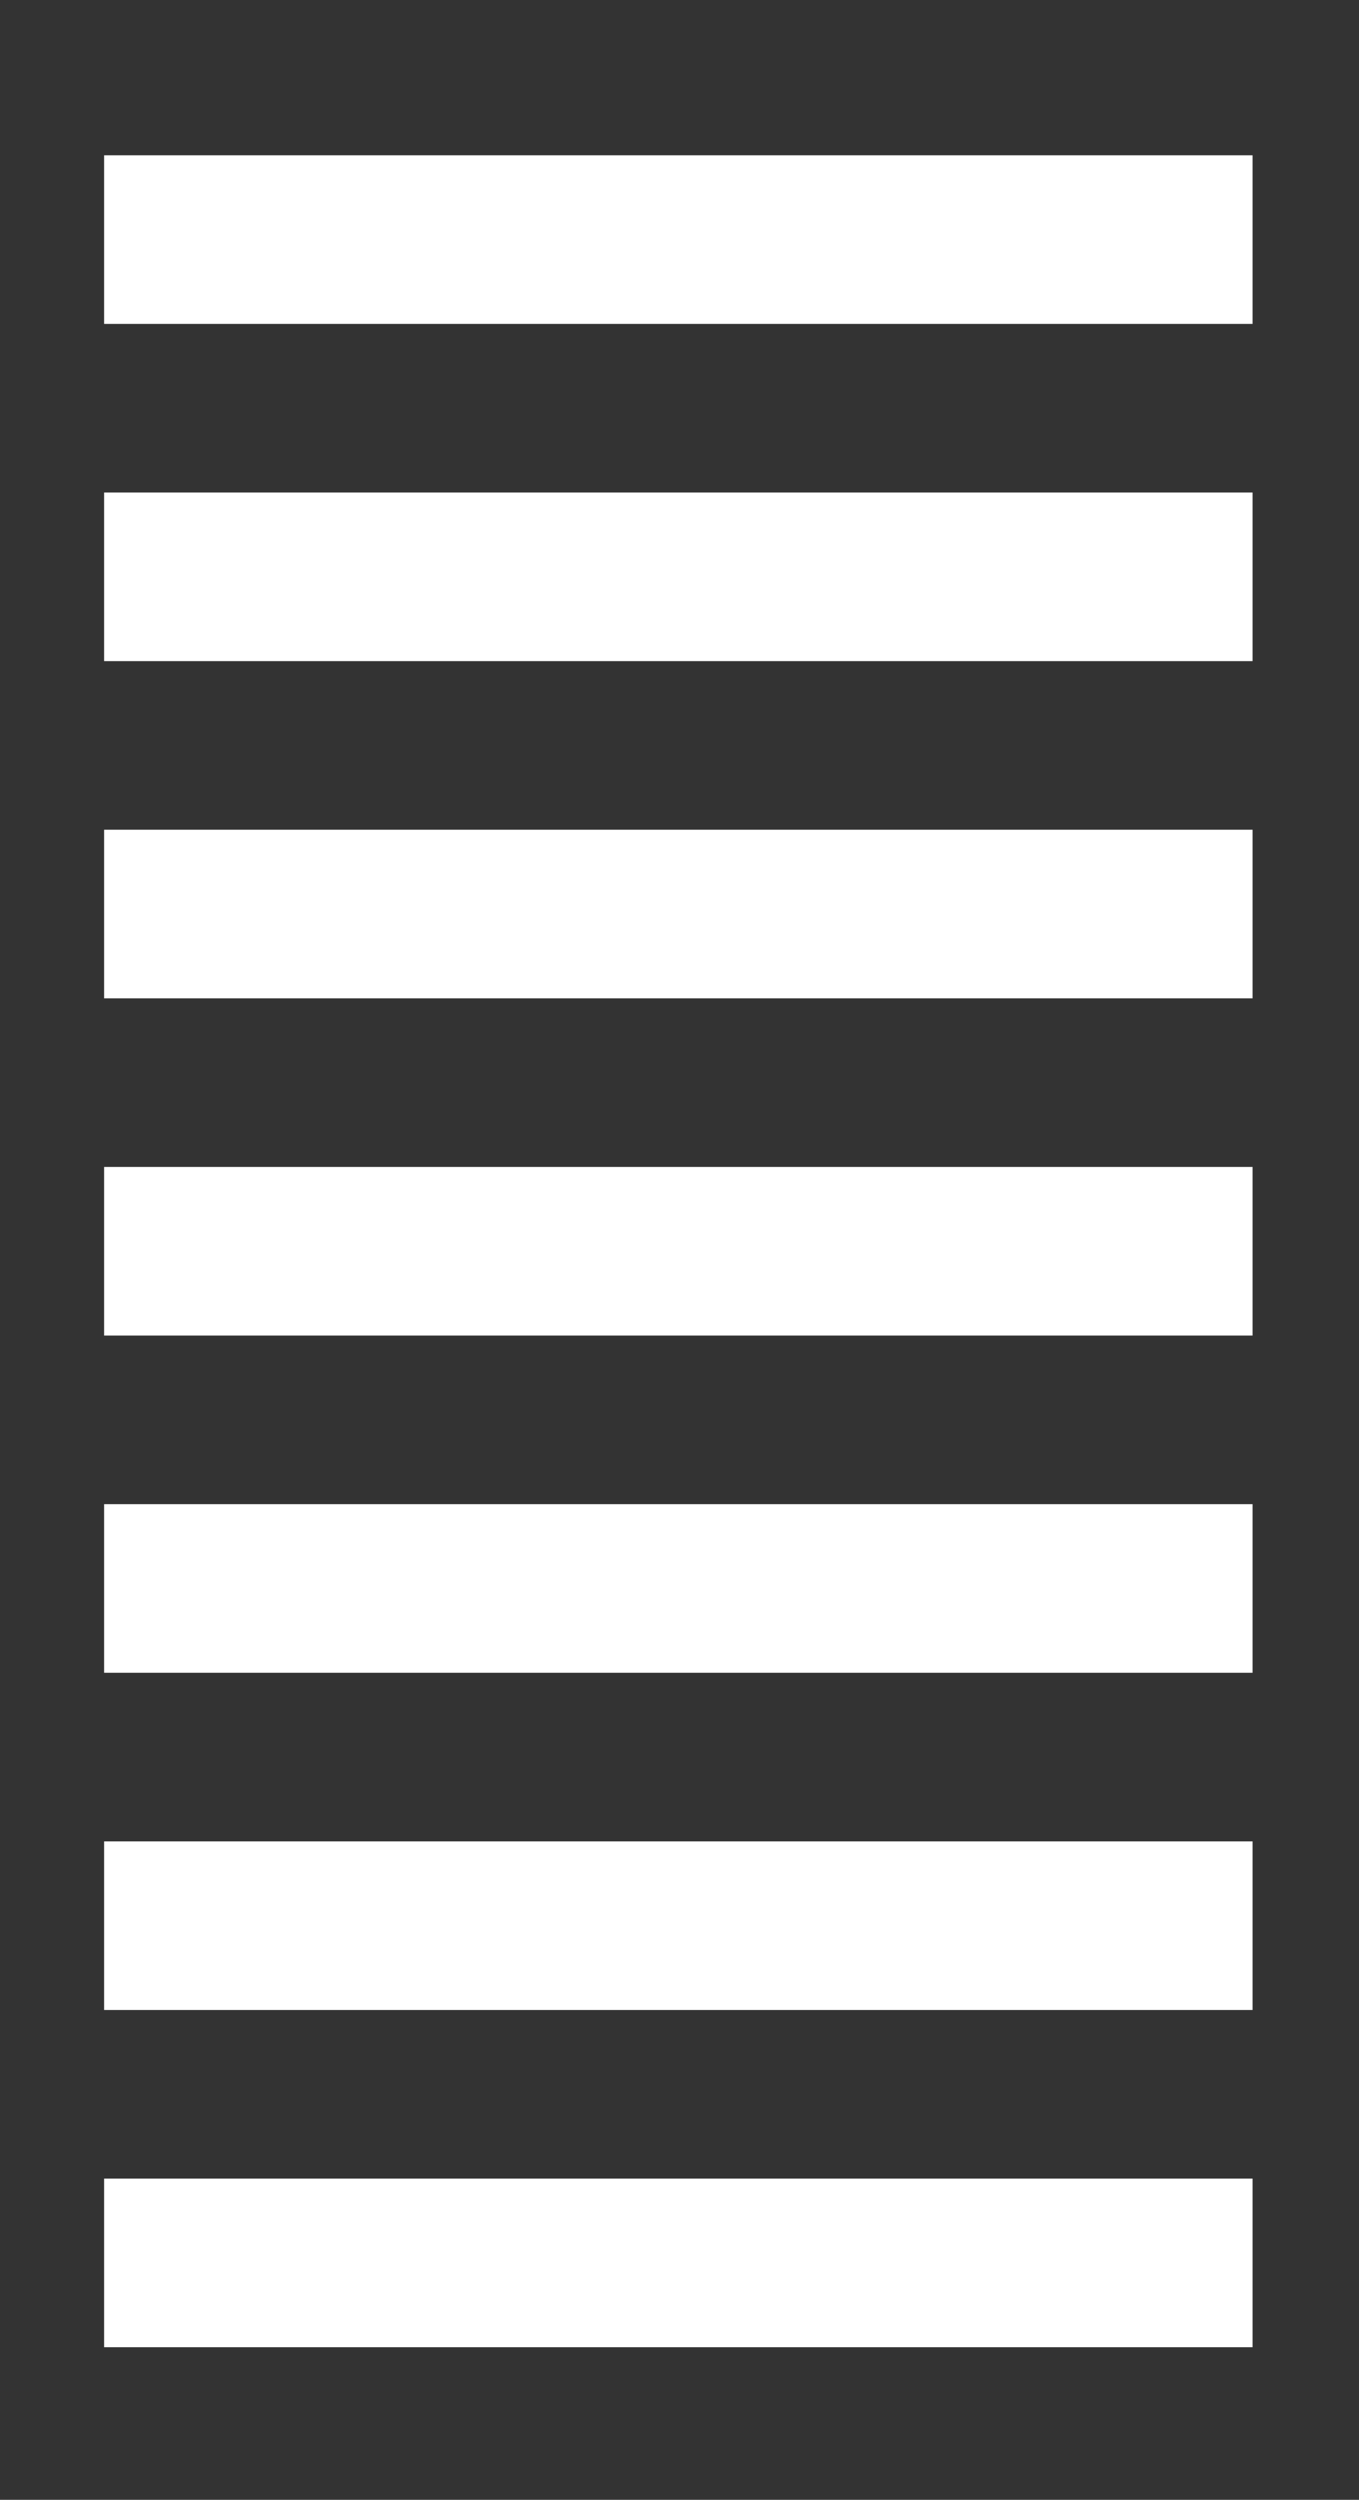   <svg xmlns="http://www.w3.org/2000/svg" viewBox="0 0 179.023 329.091" width="100%" style="vertical-align: middle; max-width: 100%; width: 100%;">
   <rect x="0" y="0" width="179.023" height="329.091" fill="#333333" stroke="none"/>
   <g>
    <g>
     <rect width="179.023" height="329.091" fill="rgba(255,255,255,0)">
     </rect>
     <rect x="13.716" y="20.444" width="151.288" height="22.197" fill="rgb(255, 255, 255)">
     </rect>
     <rect x="13.716" y="64.838" width="151.288" height="22.197" fill="rgb(255, 255, 255)">
     </rect>
     <rect x="13.716" y="109.231" width="151.288" height="22.197" fill="rgb(255, 255, 255)">
     </rect>
     <rect x="13.716" y="153.625" width="151.288" height="22.197" fill="rgb(255, 255, 255)">
     </rect>
     <rect x="13.716" y="198.018" width="151.288" height="22.197" fill="rgb(255, 255, 255)">
     </rect>
     <rect x="13.716" y="242.412" width="151.288" height="22.197" fill="rgb(255, 255, 255)">
     </rect>
     <rect x="13.716" y="286.805" width="151.288" height="22.197" fill="rgb(255, 255, 255)">
     </rect>
    </g>
   </g>
  </svg>
